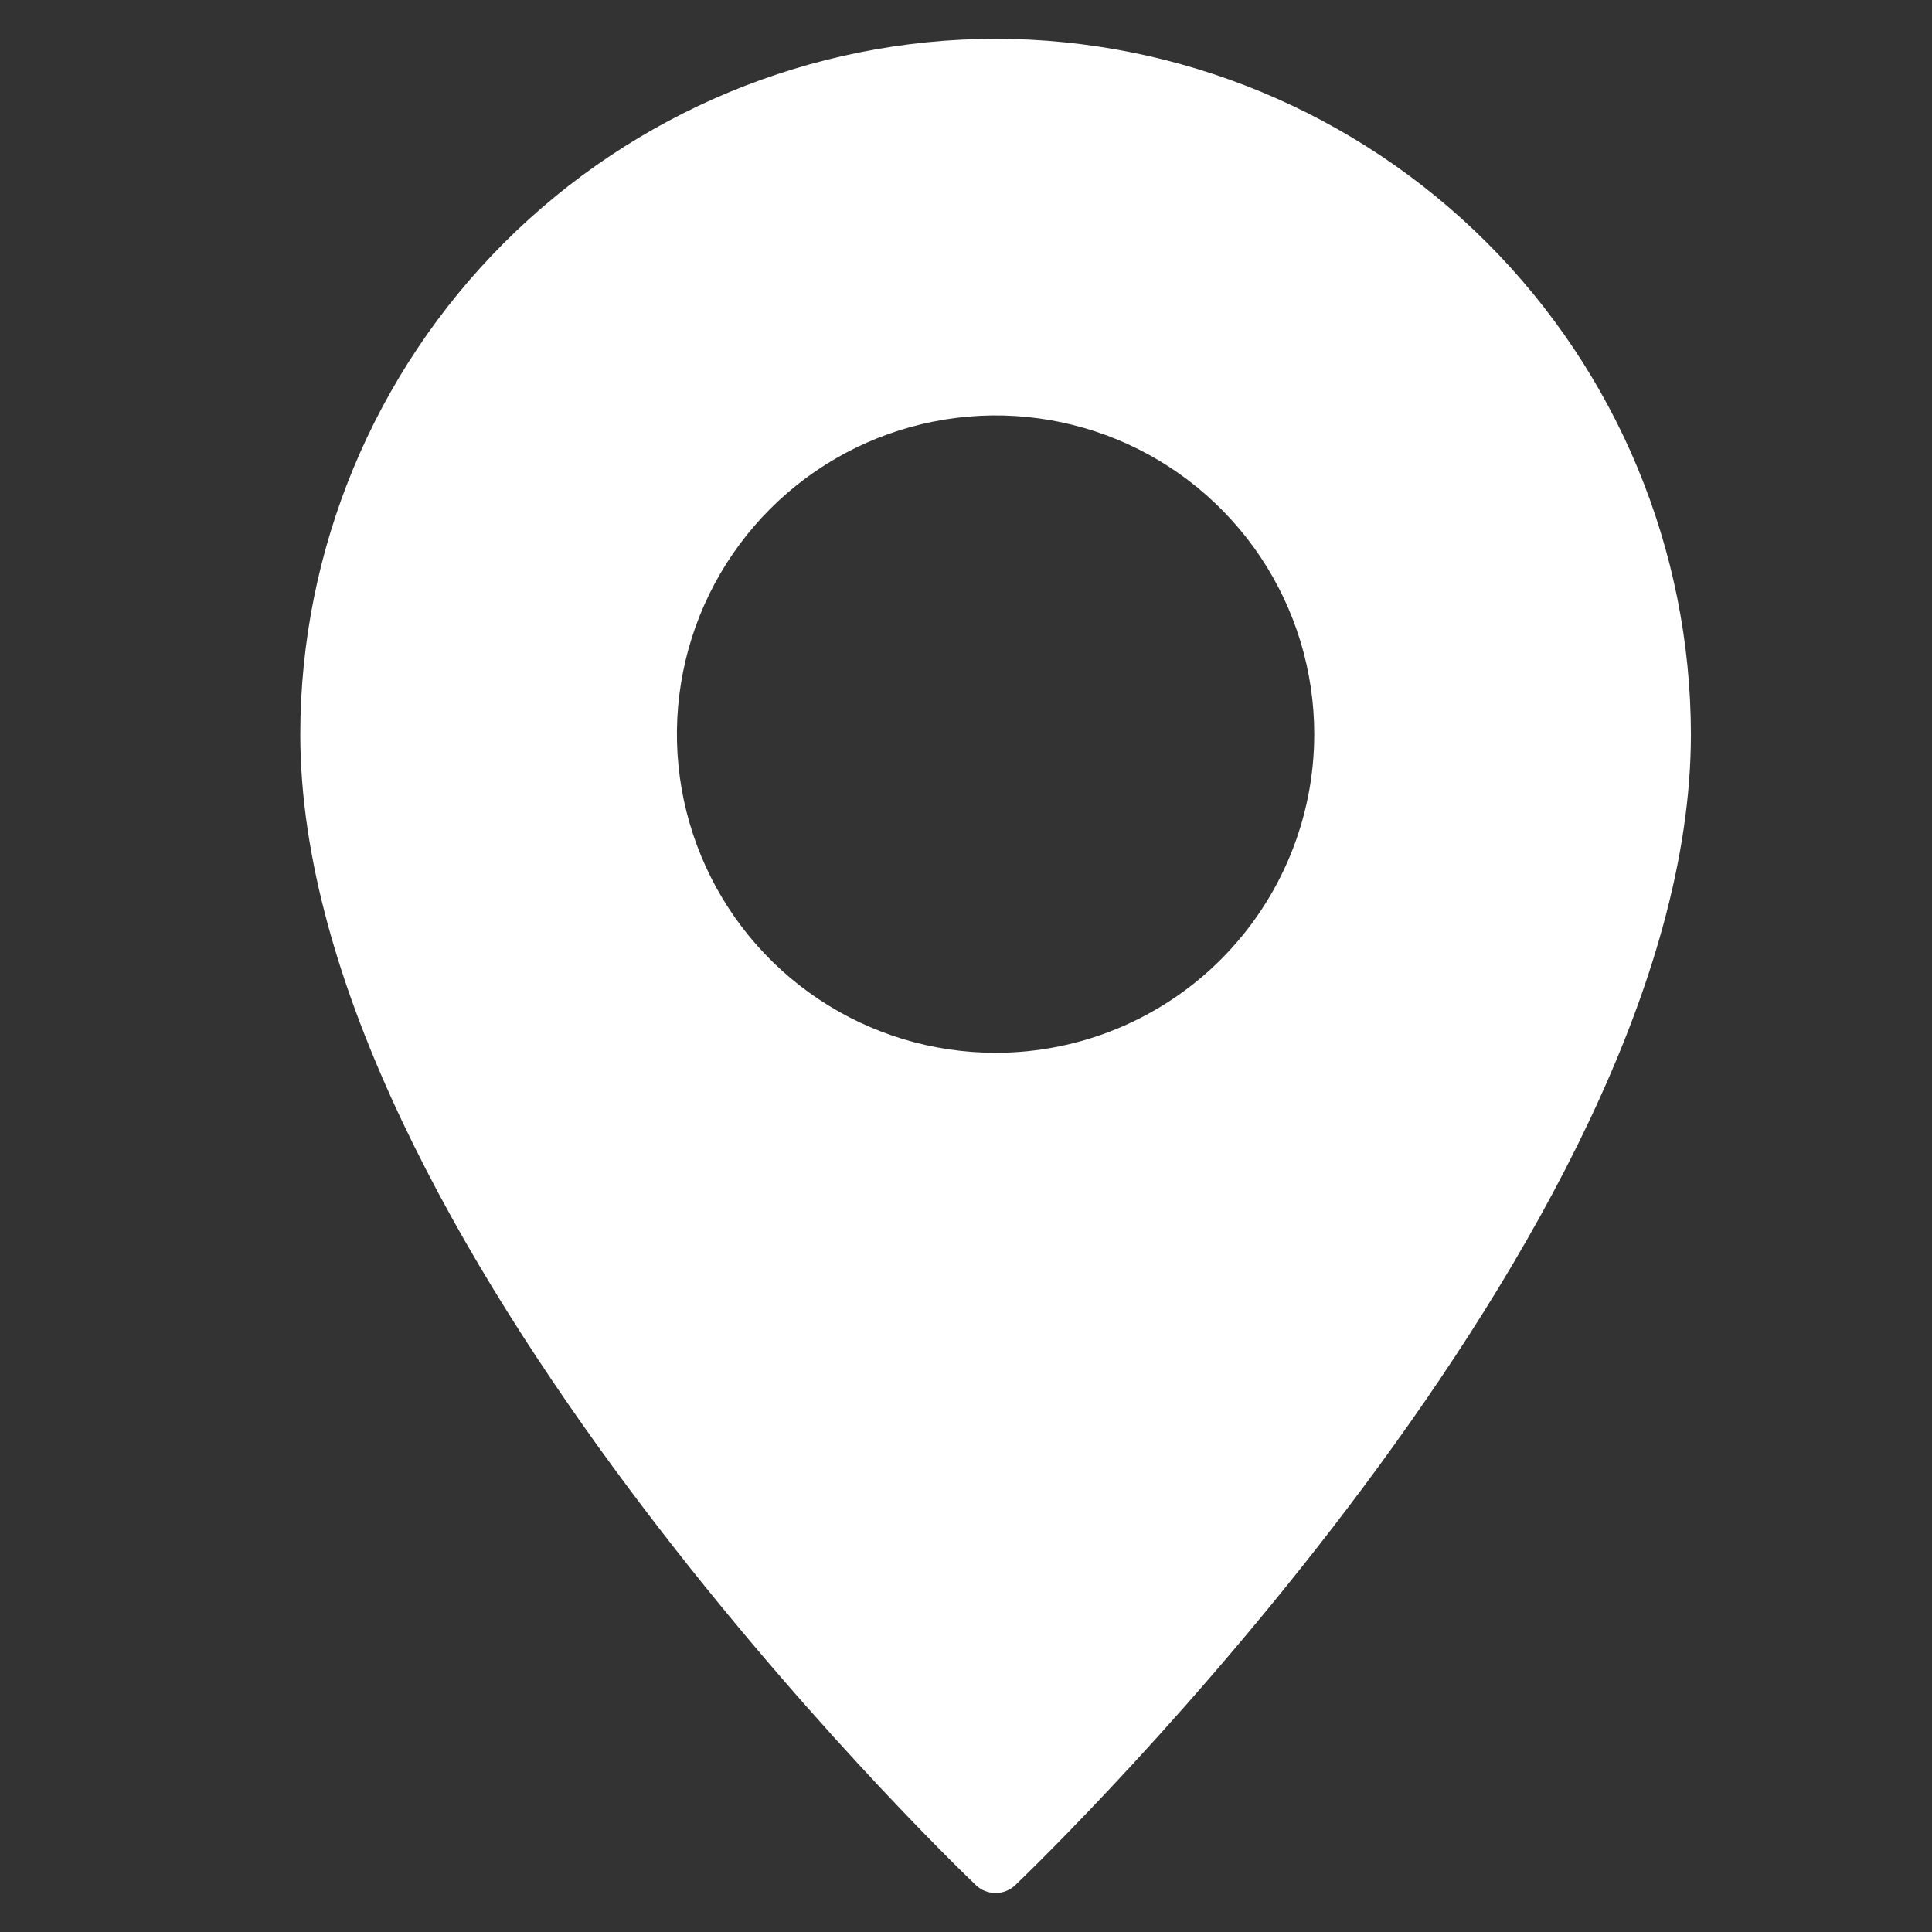 <svg width="28" height="28" viewBox="0 0 28 28" fill="none" xmlns="http://www.w3.org/2000/svg">
<rect x="0" y="0" width="28" height="28" fill="#333333" stroke="none"/>
<g clip-path="url(#clip0_1933_9897)">
<path d="M14.429 0.562C11.757 0.566 9.196 1.629 7.307 3.518C5.418 5.407 4.355 7.968 4.352 10.64C4.352 17.874 13.74 26.935 14.139 27.317C14.216 27.393 14.32 27.435 14.429 27.435C14.537 27.435 14.641 27.393 14.718 27.317C15.117 26.935 24.506 17.874 24.506 10.64C24.502 7.968 23.439 5.407 21.55 3.518C19.661 1.629 17.1 0.566 14.429 0.562ZM14.429 15.258C13.515 15.258 12.622 14.987 11.863 14.48C11.103 13.972 10.511 13.251 10.162 12.407C9.812 11.563 9.721 10.634 9.899 9.739C10.077 8.843 10.517 8.02 11.163 7.374C11.809 6.728 12.632 6.288 13.528 6.11C14.424 5.931 15.352 6.023 16.196 6.372C17.04 6.722 17.761 7.314 18.269 8.074C18.776 8.833 19.047 9.726 19.047 10.64C19.047 11.864 18.56 13.039 17.694 13.905C16.828 14.771 15.653 15.258 14.429 15.258Z" fill="white"/>
</g>
<defs>
<clipPath id="clip0_1933_9897">
<rect width="26.872" height="26.872" fill="white" transform="translate(0.992 0.564)"/>
</clipPath>
</defs>
</svg>
